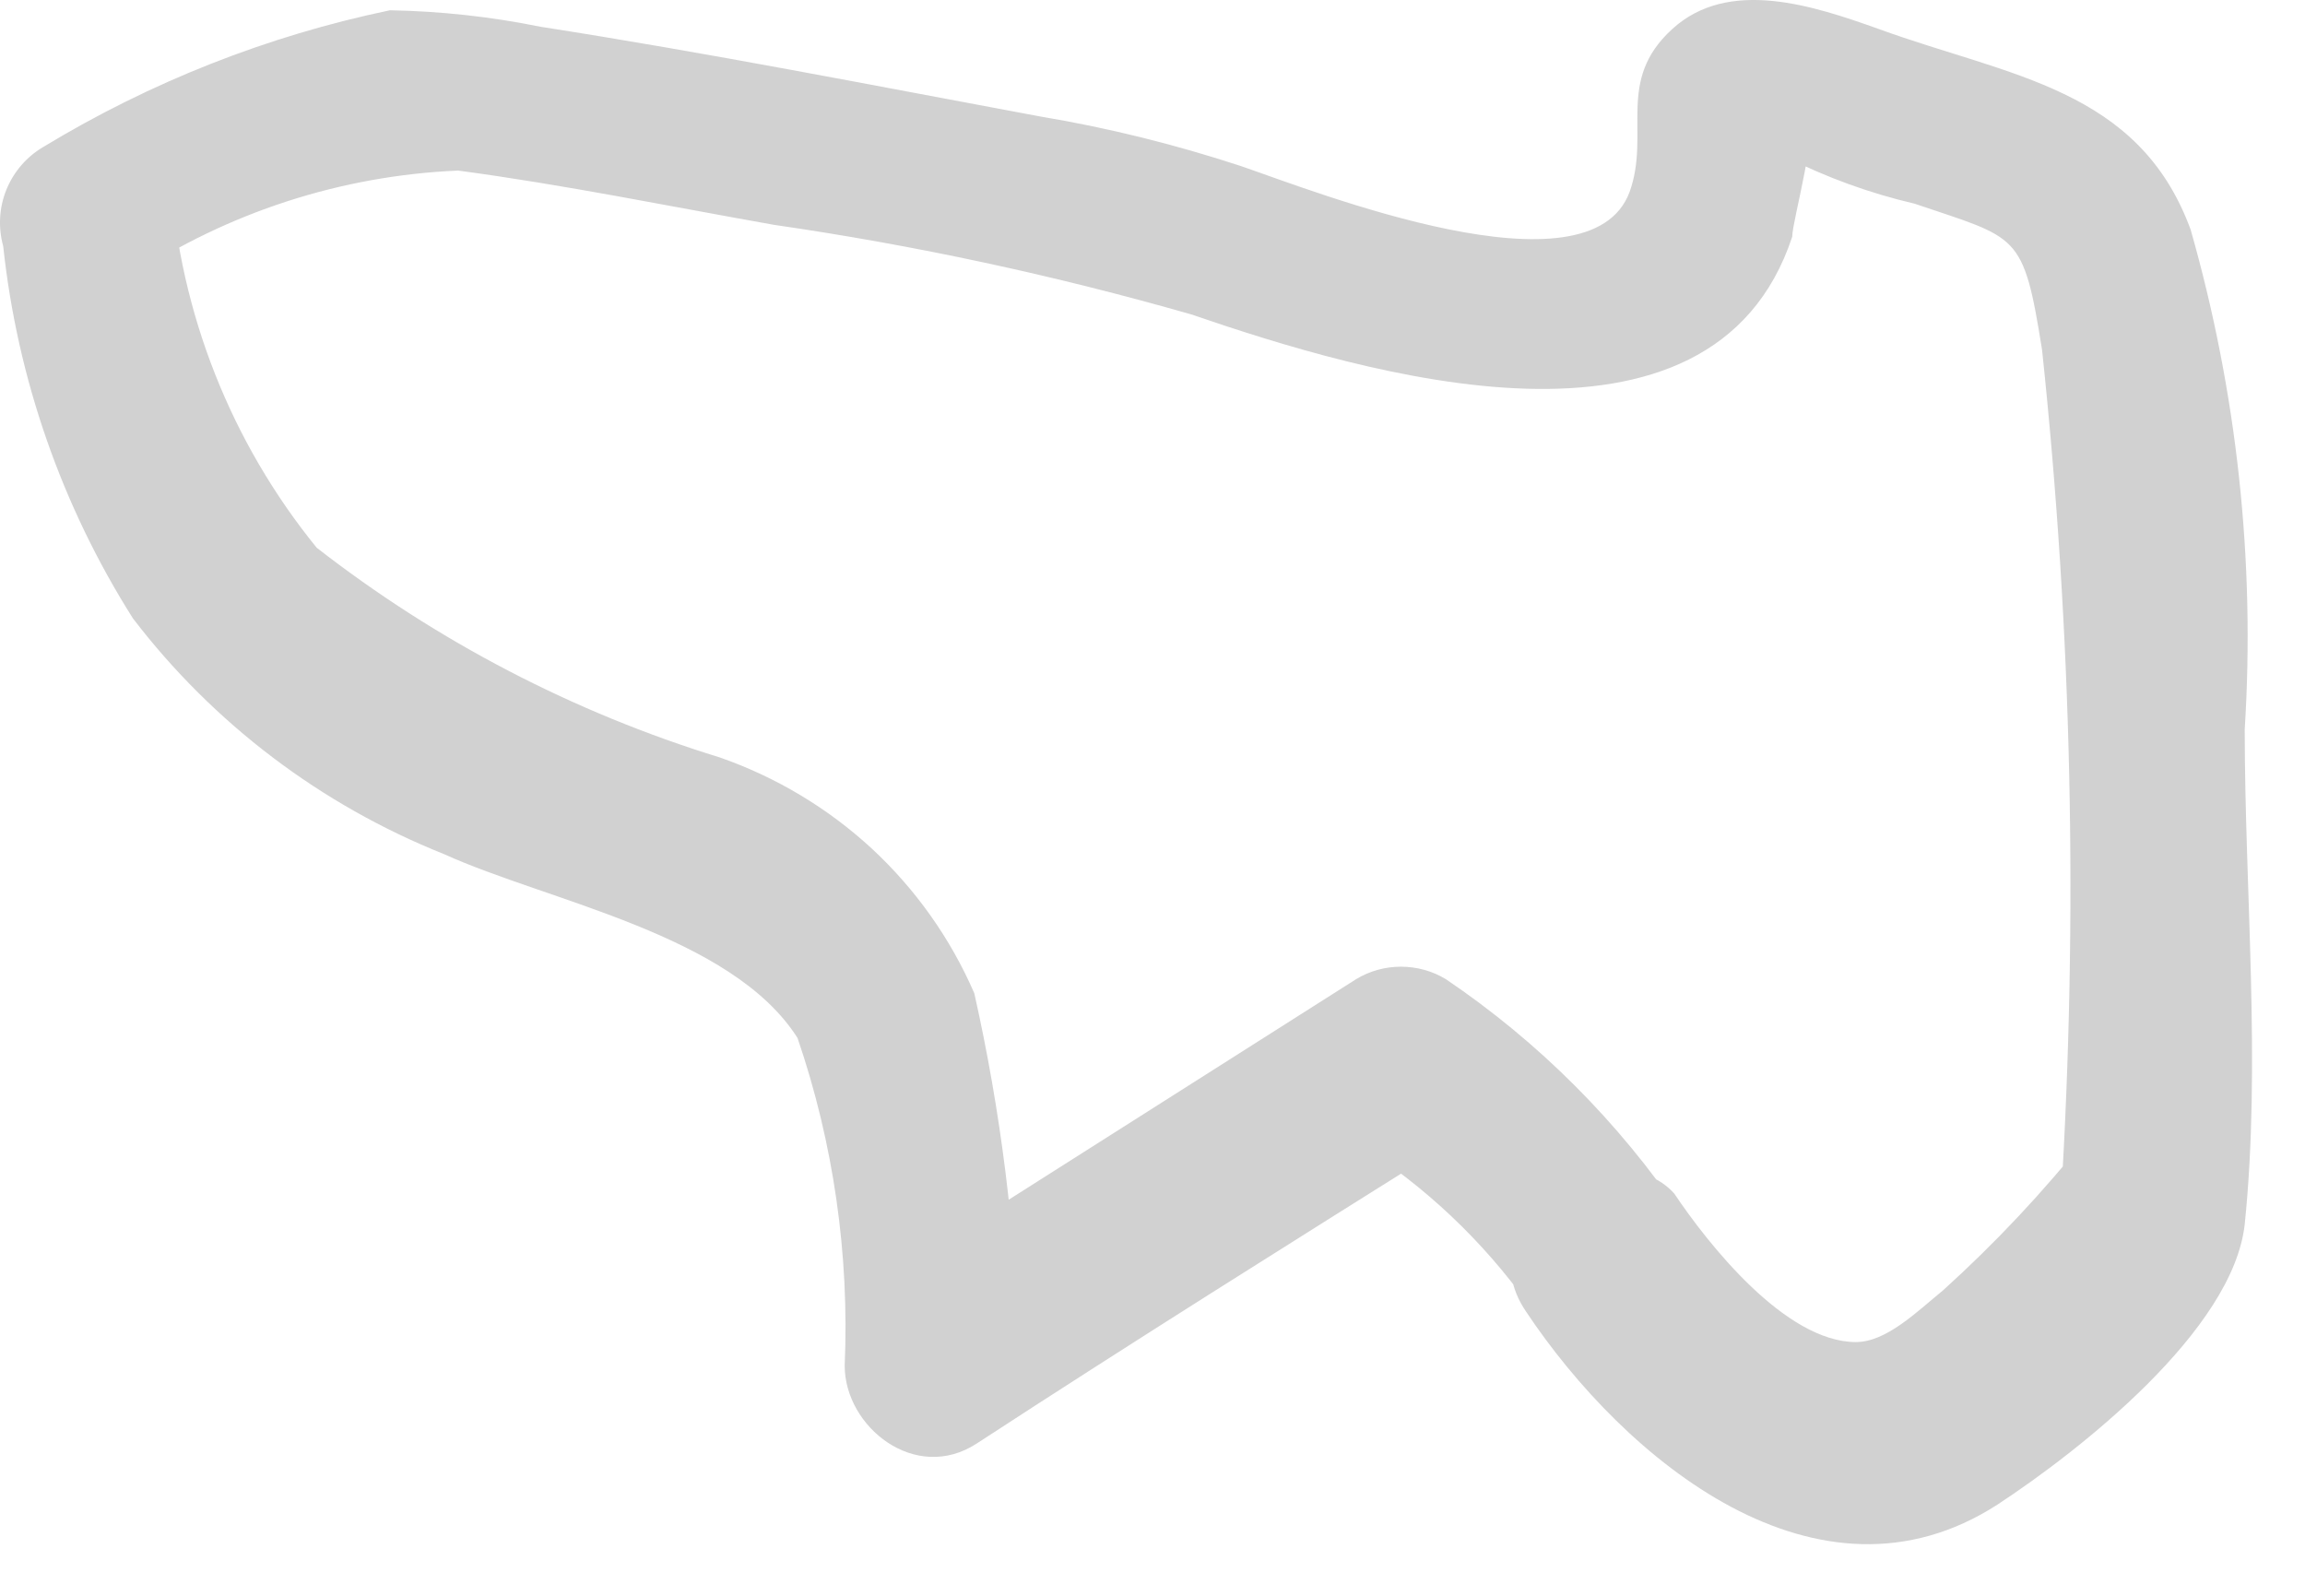 <?xml version="1.0" encoding="utf-8"?>
<svg xmlns="http://www.w3.org/2000/svg" fill="none" height="100%" overflow="visible" preserveAspectRatio="none" style="display: block;" viewBox="0 0 13 9" width="100%">
<path d="M8.606 7.396C9.164 8.234 10.254 9.138 11.265 8.486C11.73 8.181 12.594 7.503 12.66 6.905C12.753 6.001 12.66 5.017 12.66 4.113C12.72 3.163 12.616 2.21 12.355 1.295C12.062 0.497 11.331 0.431 10.6 0.165C10.228 0.032 9.749 -0.128 9.43 0.165C9.111 0.457 9.31 0.75 9.191 1.082C8.965 1.694 7.423 1.082 6.997 0.936C6.628 0.815 6.251 0.721 5.867 0.657C4.937 0.484 3.993 0.298 3.049 0.151C2.769 0.094 2.484 0.063 2.199 0.058C1.508 0.202 0.847 0.463 0.244 0.829C0.15 0.884 0.077 0.969 0.036 1.07C-0.005 1.171 -0.011 1.283 0.018 1.388C0.098 2.135 0.348 2.853 0.75 3.488C1.204 4.081 1.81 4.54 2.504 4.817C3.089 5.083 4.126 5.269 4.498 5.854C4.701 6.448 4.791 7.075 4.764 7.702C4.764 8.048 5.163 8.367 5.509 8.141C6.386 7.569 7.277 7.011 8.167 6.453H7.662C8.036 6.689 8.361 6.996 8.619 7.356C8.978 7.888 9.842 7.357 9.483 6.851C9.129 6.328 8.678 5.876 8.154 5.522C8.078 5.476 7.99 5.452 7.901 5.452C7.812 5.452 7.725 5.476 7.649 5.522L4.99 7.21L5.748 7.636C5.73 6.951 5.645 6.27 5.495 5.602C5.361 5.293 5.164 5.015 4.917 4.786C4.67 4.558 4.378 4.383 4.06 4.272C3.237 4.019 2.466 3.618 1.786 3.089C1.303 2.495 1.015 1.766 0.962 1.002L0.736 1.561C1.286 1.197 1.925 0.99 2.584 0.962C3.182 1.042 3.767 1.162 4.365 1.268C5.16 1.383 5.946 1.552 6.718 1.773C7.689 2.106 9.656 2.704 10.108 1.335C10.108 1.242 10.268 0.697 10.188 0.617C10.108 0.537 9.789 1.016 10.068 0.723C9.869 0.936 9.949 0.79 10.068 0.883C10.3 1.001 10.546 1.09 10.799 1.149C11.384 1.348 11.411 1.308 11.517 1.973C11.686 3.567 11.721 5.172 11.623 6.772L11.77 6.413C11.524 6.723 11.252 7.012 10.959 7.277C10.813 7.396 10.64 7.569 10.467 7.569C10.068 7.569 9.63 7.011 9.443 6.732C9.111 6.359 8.247 6.865 8.606 7.396Z" fill="#D1D1D1" id="Vector"/>
</svg>
